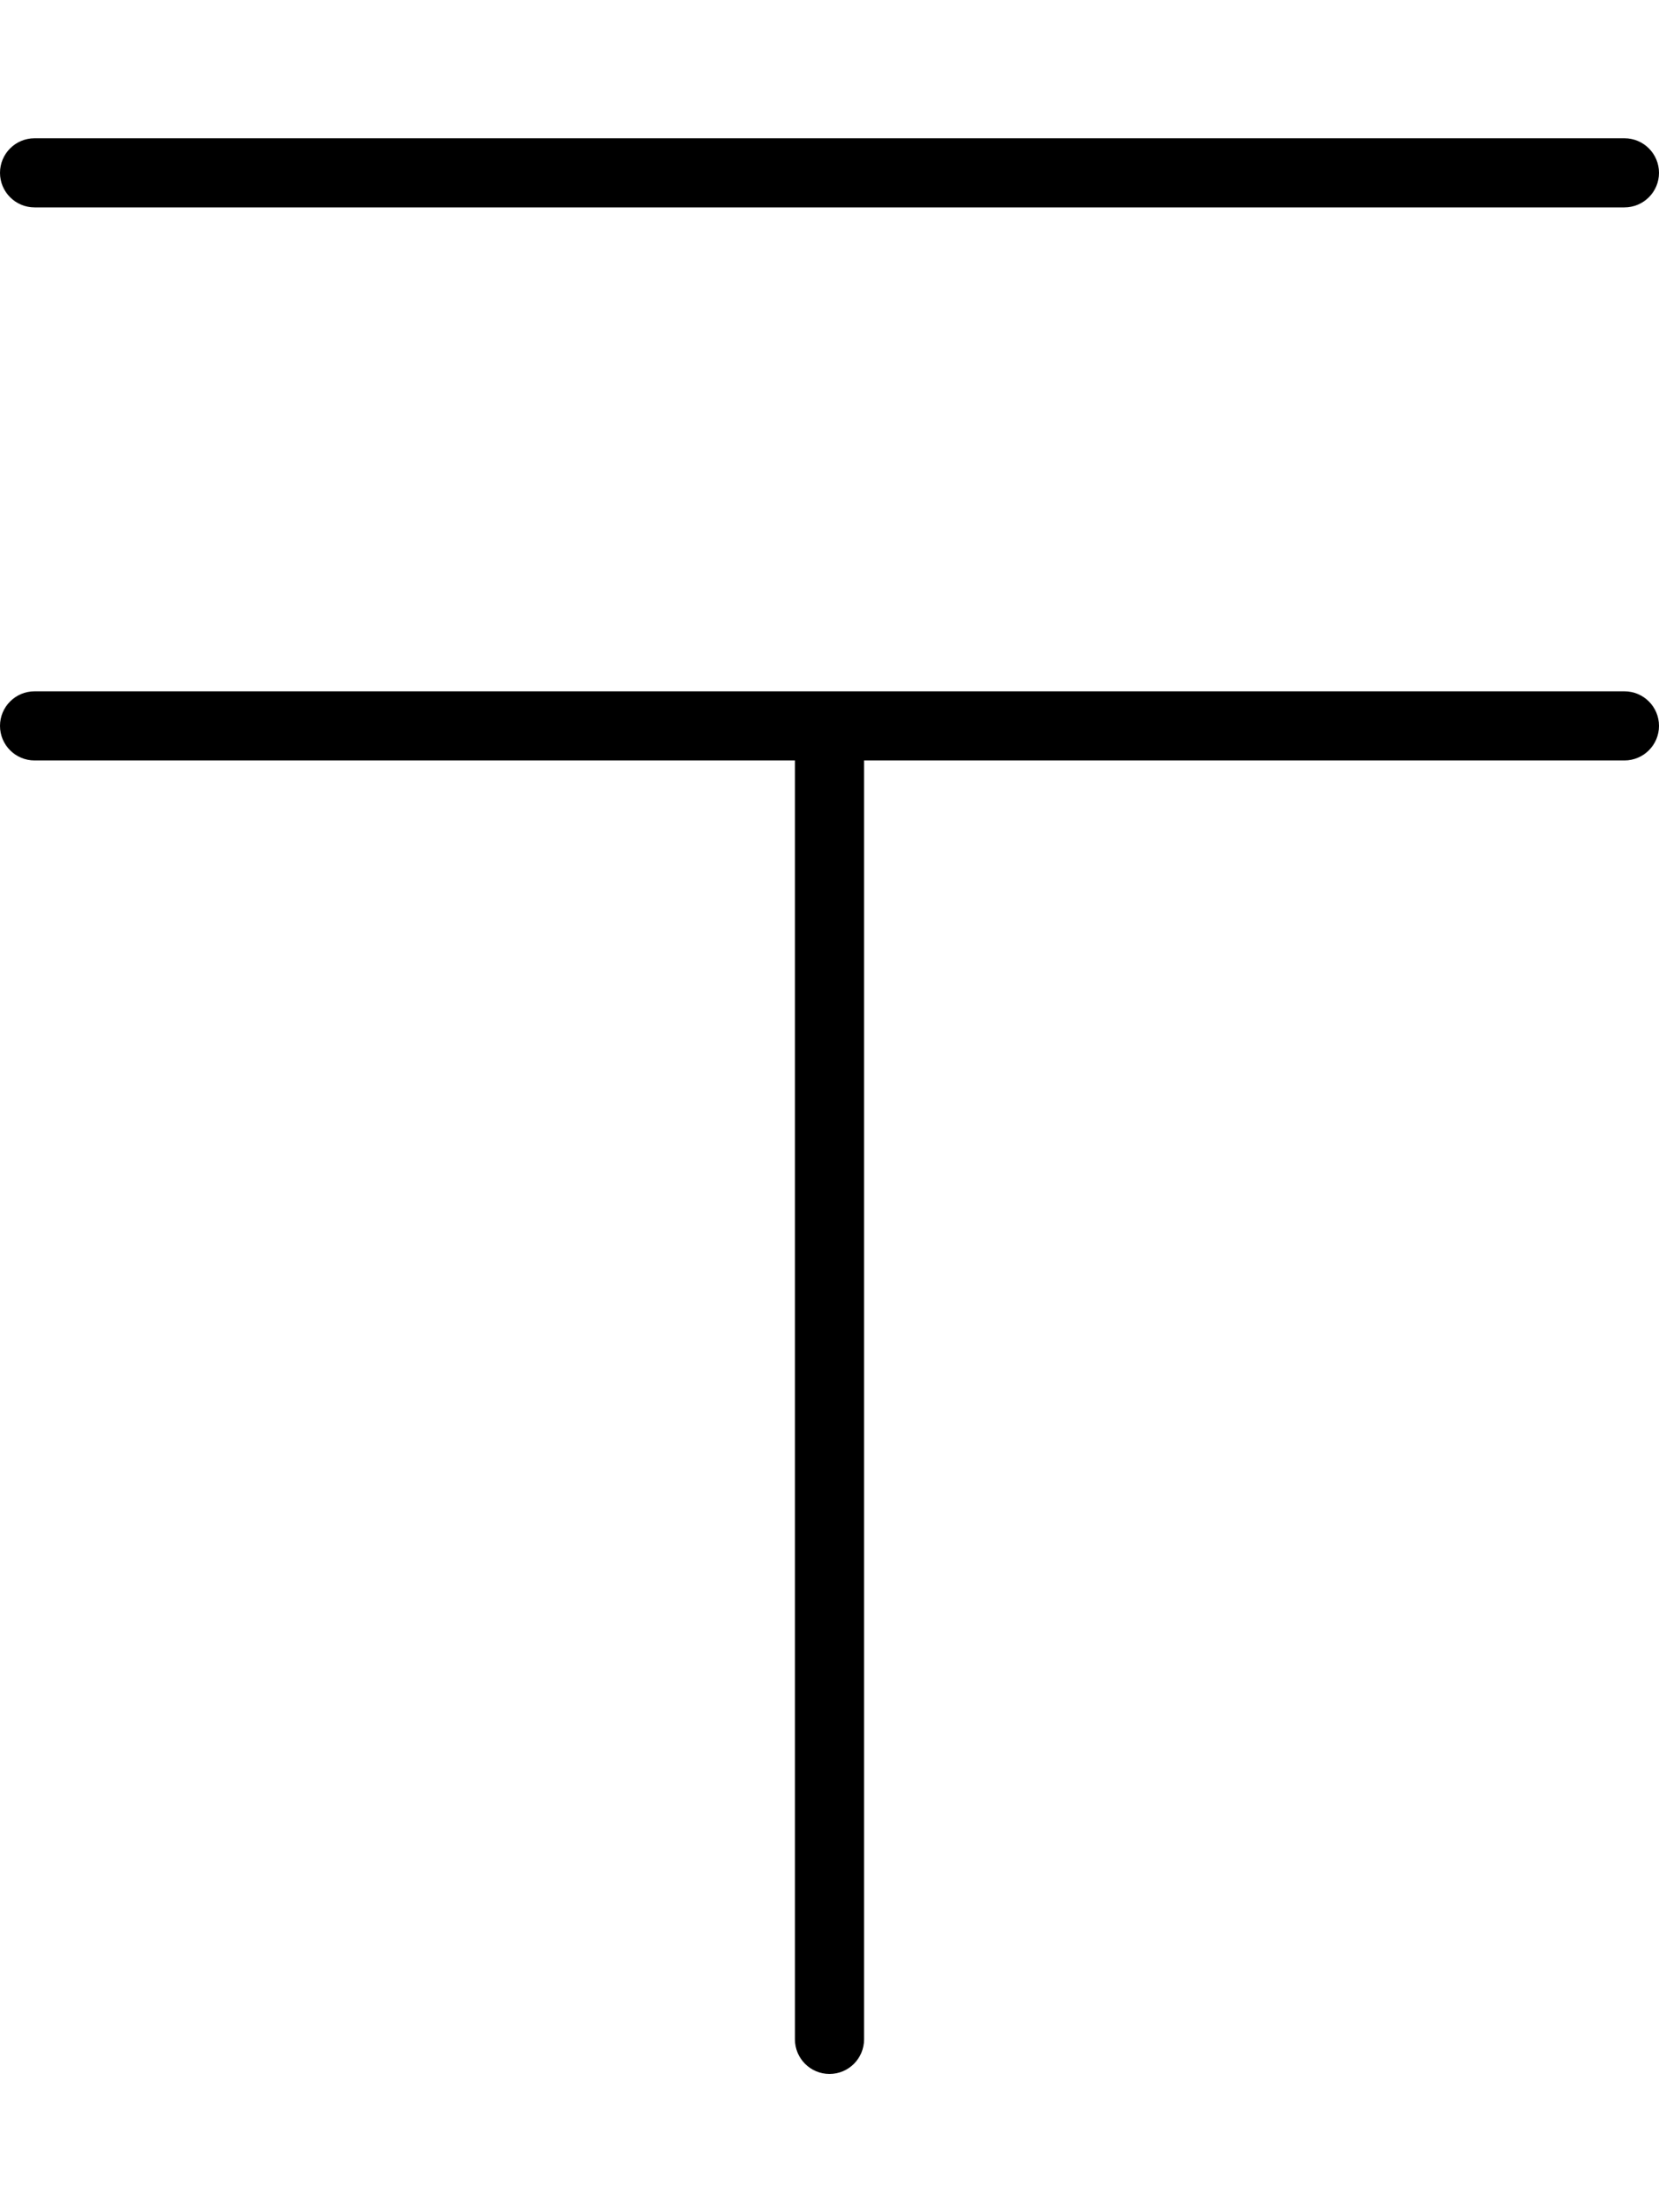 <svg xmlns="http://www.w3.org/2000/svg" viewBox="0 0 384 512"><!-- Font Awesome Pro 6.0.0-alpha2 by @fontawesome - https://fontawesome.com License - https://fontawesome.com/license (Commercial License) --><path d="M8 48H376C380.422 48 384 44.406 384 40S380.422 32 376 32H8C3.578 32 0 35.594 0 40S3.578 48 8 48ZM376 160H8C3.578 160 0 163.594 0 168S3.578 176 8 176H184V472C184 476.406 187.578 480 192 480S200 476.406 200 472V176H376C380.422 176 384 172.406 384 168S380.422 160 376 160Z"/></svg>